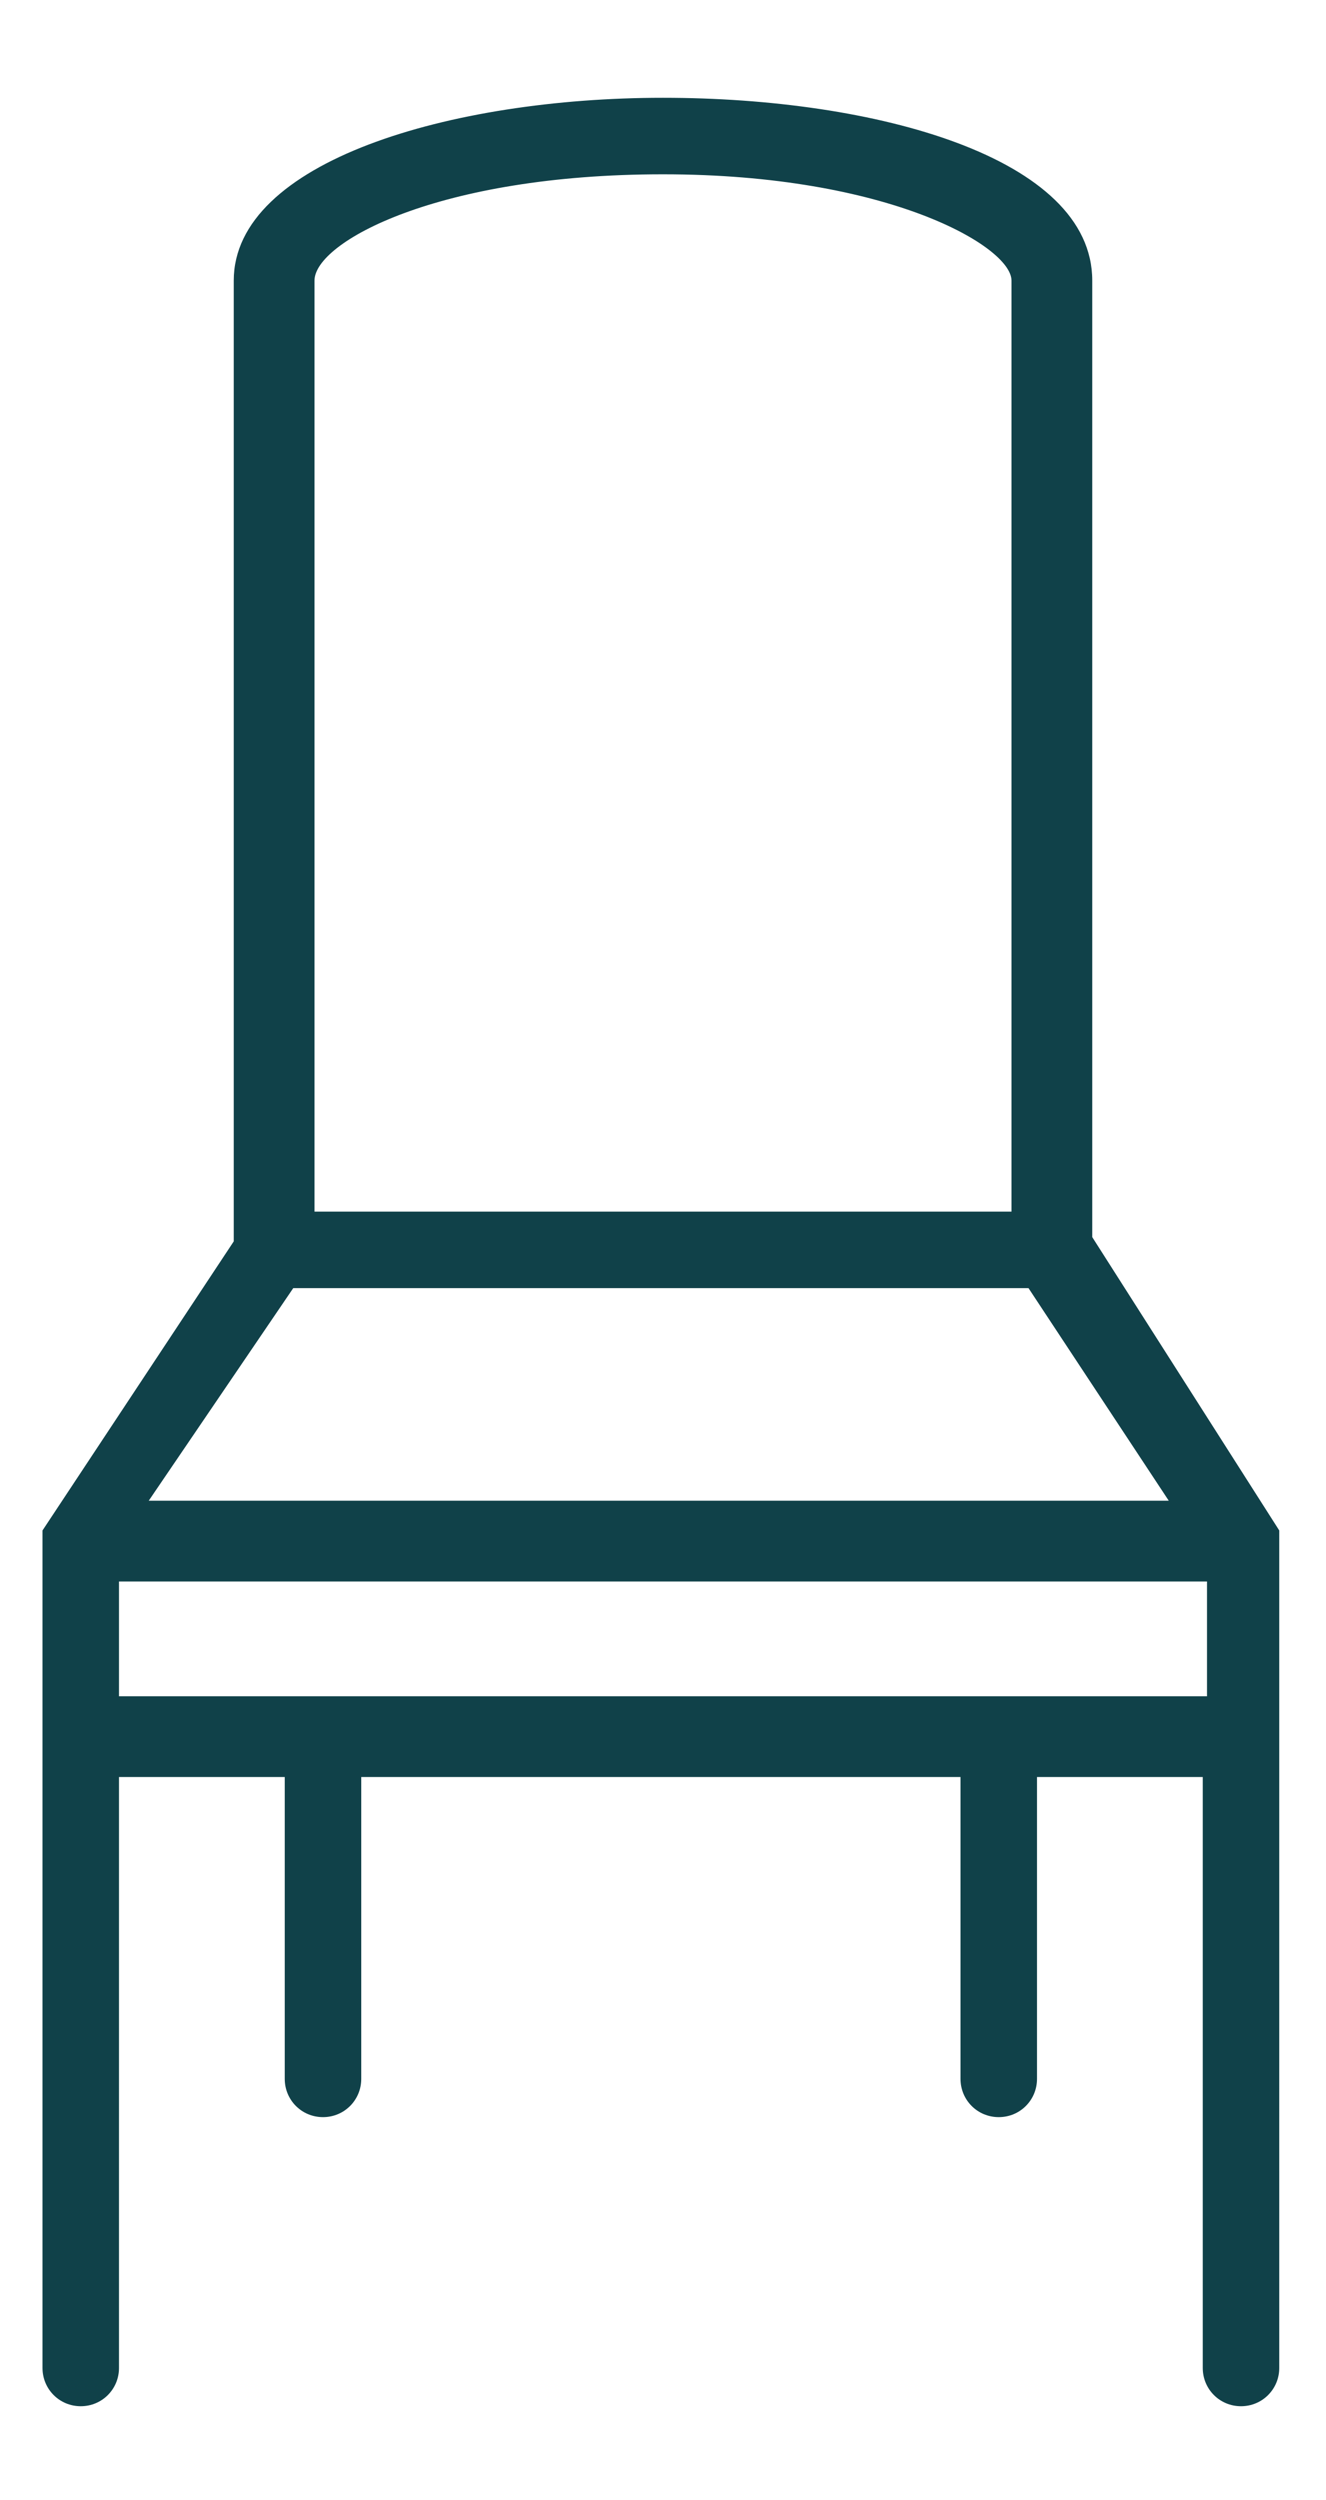 <?xml version="1.0" encoding="utf-8"?>
<!-- Generator: Adobe Illustrator 26.5.0, SVG Export Plug-In . SVG Version: 6.00 Build 0)  -->
<svg version="1.1" id="Layer_1" xmlns="http://www.w3.org/2000/svg" xmlns:xlink="http://www.w3.org/1999/xlink" x="0px" y="0px"
	 viewBox="0 0 31.2 58.8" style="enable-background:new 0 0 31.2 58.8;" xml:space="preserve">
<style type="text/css">
	.st0{fill:#104149;}
</style>
<path class="st0" d="M25.7,29.1V6.6c0-2.9-5.1-4.3-10.1-4.3S5.5,3.8,5.5,6.6v22.6L1,36v3.7v2.1v13.9c0,0.5,0.4,0.9,0.9,0.9
	s0.9-0.4,0.9-0.9V41.8h3.9v7.1c0,0.5,0.4,0.9,0.9,0.9s0.9-0.4,0.9-0.9v-7.1h14.1v7.1c0,0.5,0.4,0.9,0.9,0.9s0.9-0.4,0.9-0.9v-7.1
	h3.9v13.9c0,0.5,0.4,0.9,0.9,0.9s0.9-0.4,0.9-0.9V41.8v-2.1V36L25.7,29.1z M6.9,30.3h17.3l3.3,5h-24L6.9,30.3z M15.6,4.1
	c5.3,0,8.2,1.7,8.2,2.5v21.9H7.4V6.6C7.4,5.7,10.3,4.1,15.6,4.1z M2.8,39.9v-0.2v-2.5h25.6v2.5v0.2H2.8z"/>
</svg>
